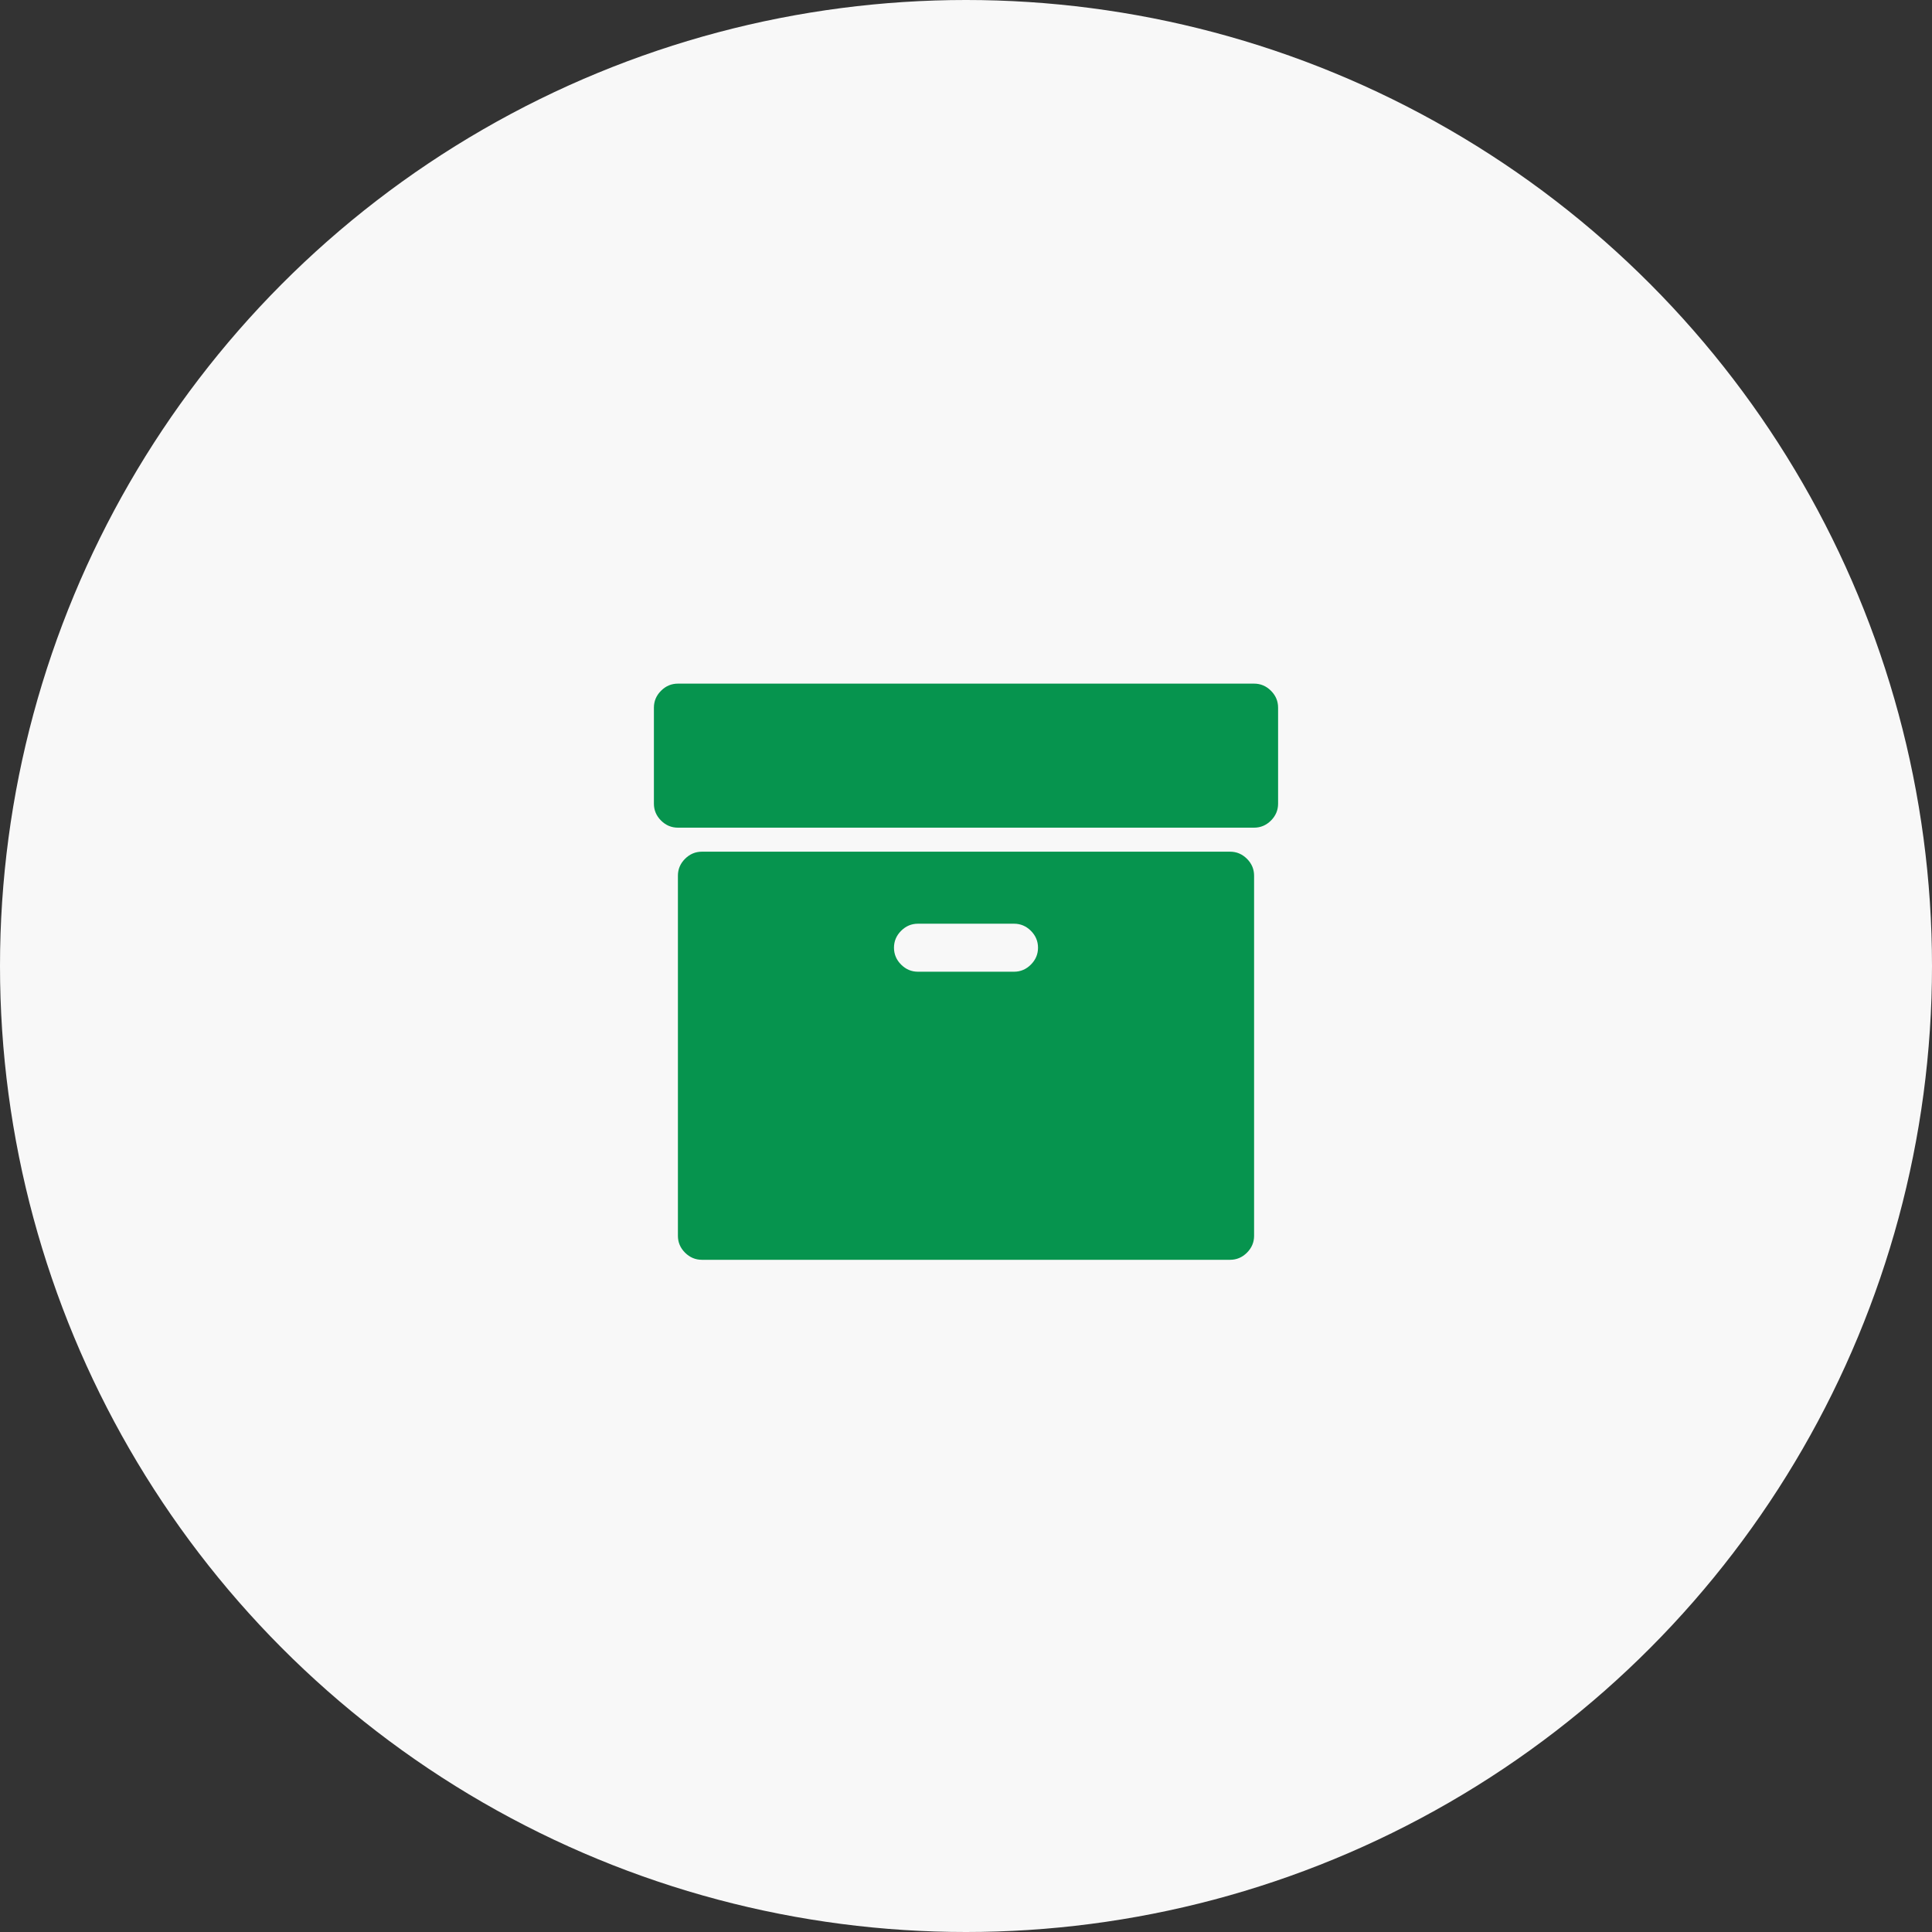 <svg width="130" height="130" viewBox="0 0 130 130" fill="none" xmlns="http://www.w3.org/2000/svg">
<rect x="0" y="0" width="130" height="130" fill="#333333" stroke="none"/>
<g id="Group 1000001966">
<circle id="Ellipse 2735" cx="65" cy="65" r="65" fill="#F8F8F8"/>
<g id="fi_25640">
<g id="Group">
<g id="Group_2">
<path id="Vector" d="M82.769 57.308H47.231C46.793 57.308 46.415 57.468 46.095 57.787C45.775 58.107 45.615 58.486 45.615 58.923V83.154C45.615 83.591 45.775 83.97 46.095 84.29C46.415 84.609 46.793 84.769 47.231 84.769H82.769C83.207 84.769 83.585 84.609 83.905 84.29C84.225 83.97 84.385 83.591 84.385 83.154V58.923C84.385 58.485 84.225 58.107 83.905 57.787C83.586 57.468 83.207 57.308 82.769 57.308ZM69.366 64.905C69.047 65.225 68.668 65.385 68.231 65.385H61.769C61.332 65.385 60.953 65.225 60.633 64.905C60.314 64.585 60.154 64.207 60.154 63.769C60.154 63.332 60.314 62.953 60.633 62.633C60.953 62.313 61.332 62.154 61.769 62.154H68.231C68.668 62.154 69.047 62.313 69.367 62.633C69.686 62.953 69.846 63.331 69.846 63.769C69.846 64.207 69.686 64.585 69.366 64.905Z" fill="#06944E"/>
<path id="Vector_2" d="M85.521 46.48C85.201 46.16 84.823 46 84.385 46H45.615C45.178 46 44.799 46.16 44.48 46.48C44.16 46.799 44 47.178 44 47.615V54.077C44 54.514 44.16 54.893 44.48 55.213C44.799 55.532 45.178 55.692 45.615 55.692H84.385C84.822 55.692 85.201 55.532 85.521 55.213C85.84 54.893 86 54.514 86 54.077V47.615C86 47.178 85.84 46.799 85.521 46.48Z" fill="#06944E"/>
</g>
</g>
</g>
</g>
</svg>
